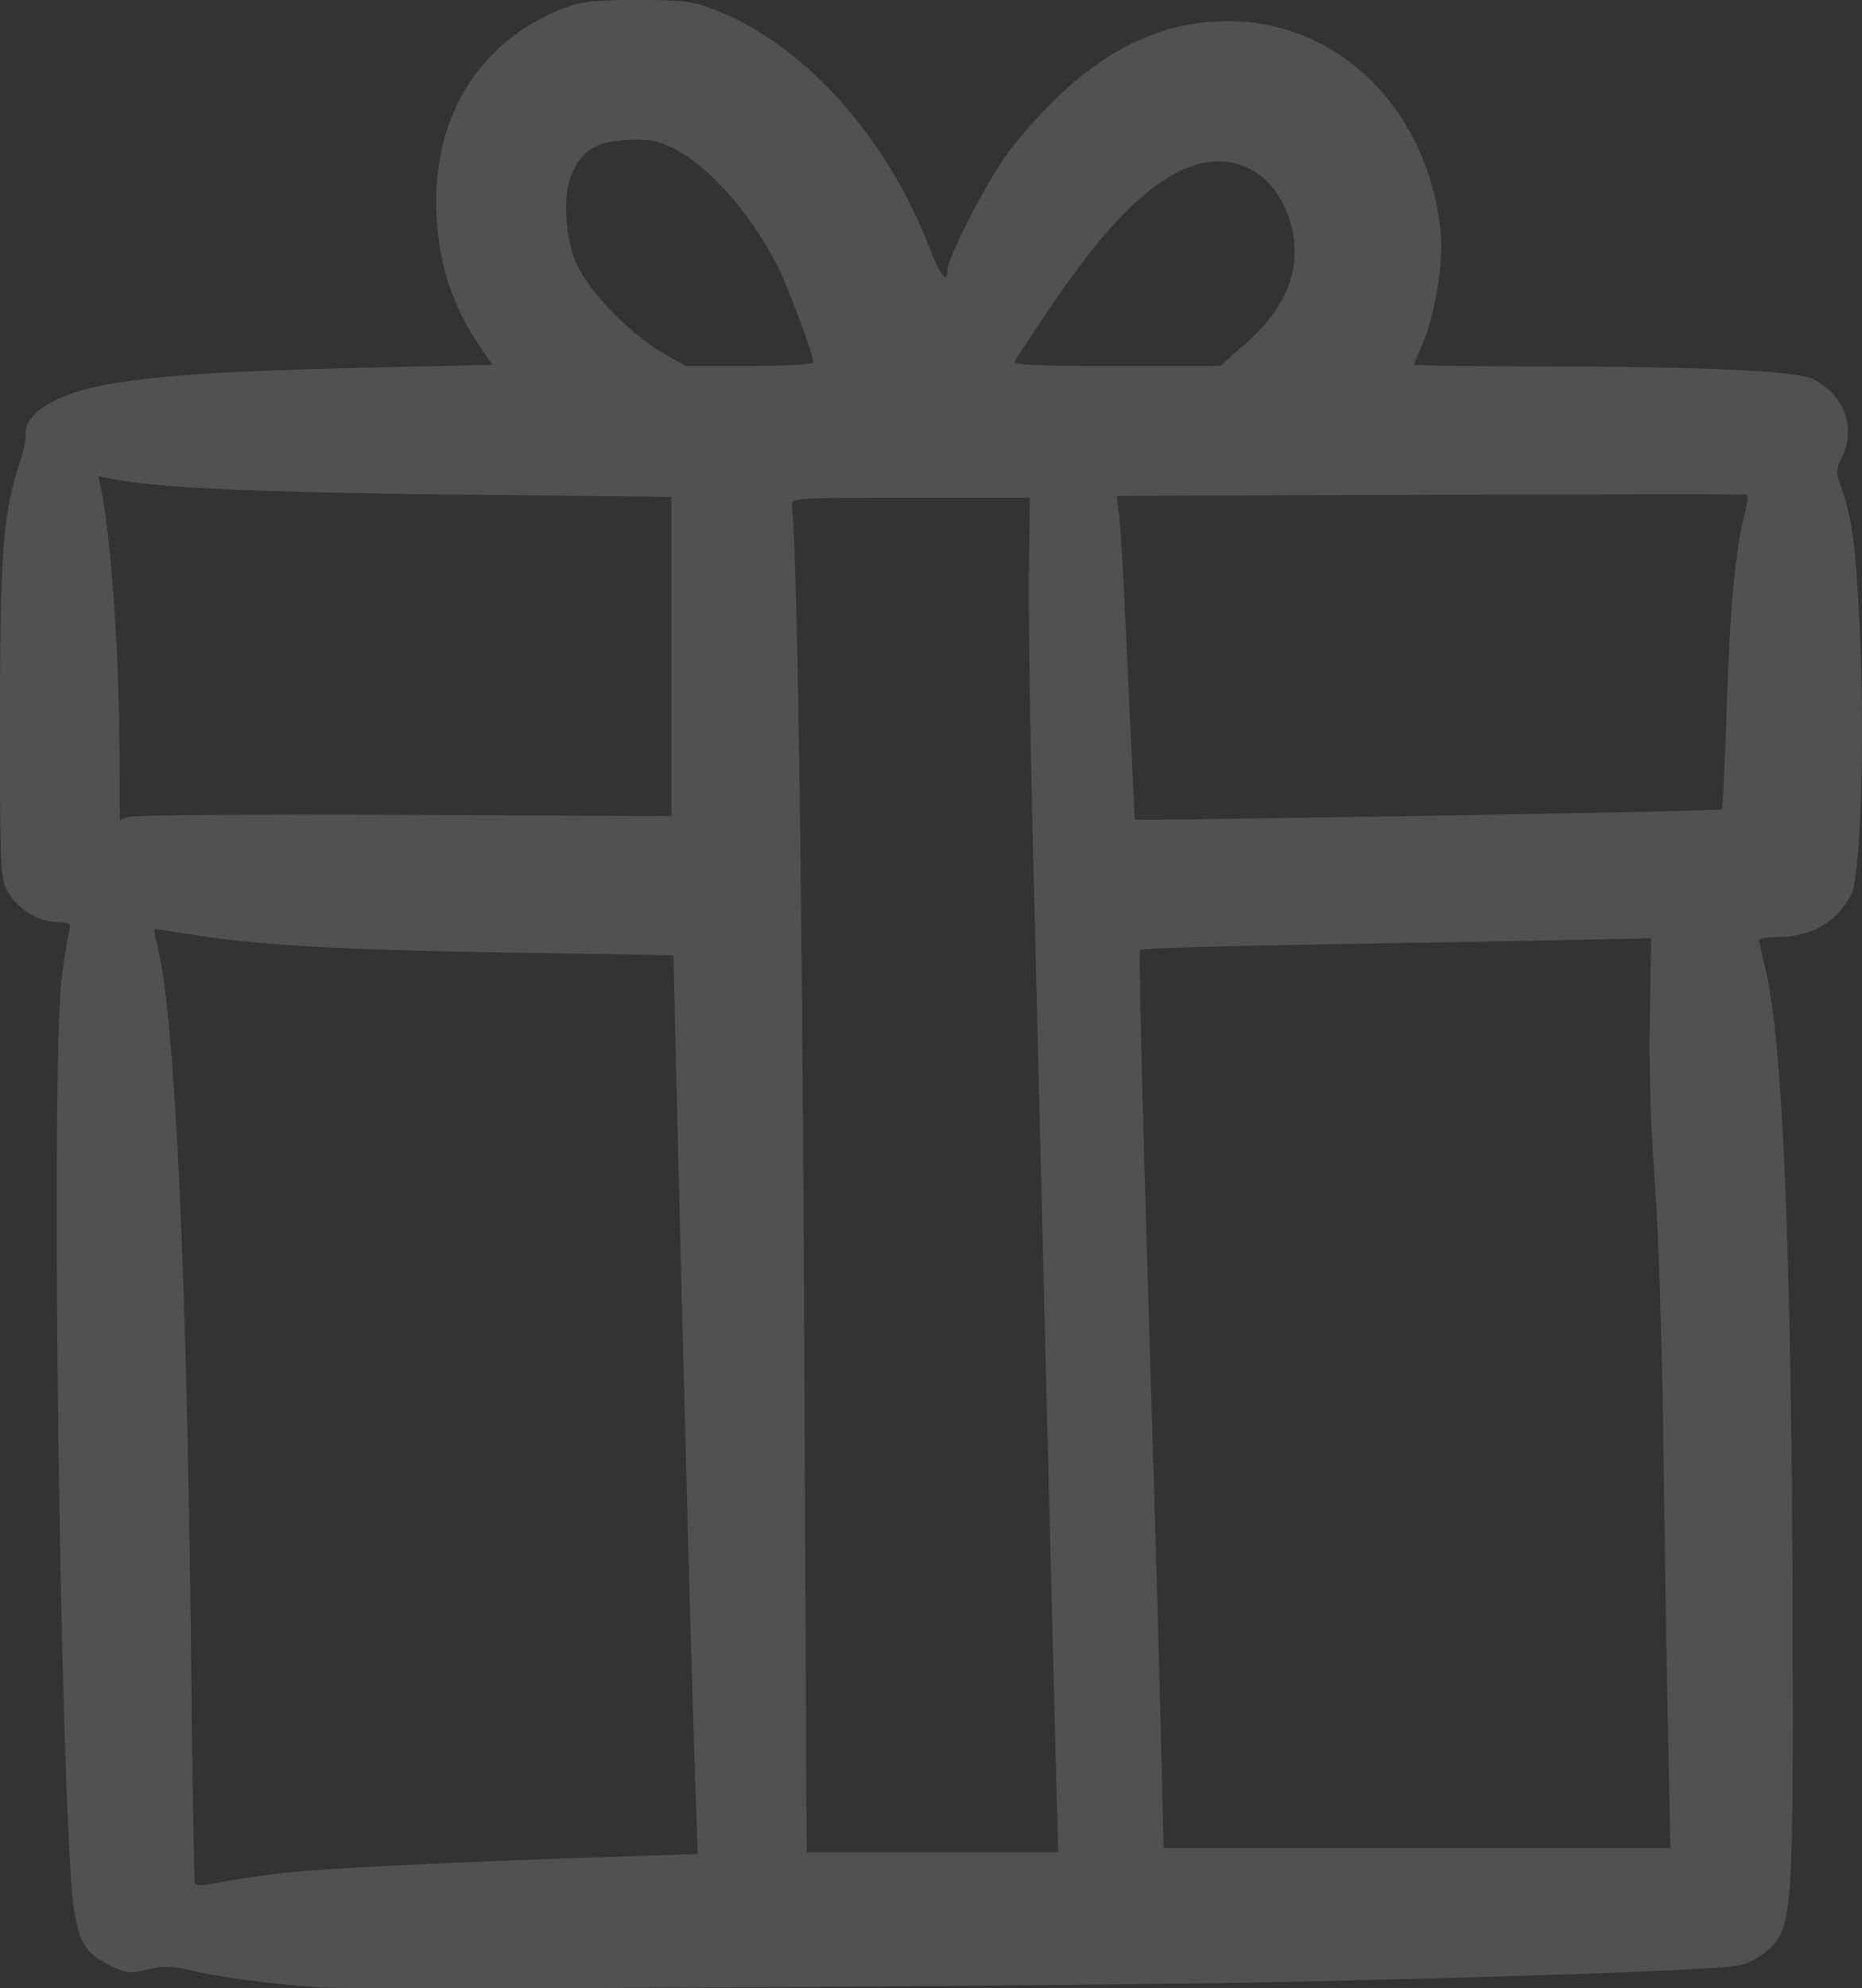 <svg width="193" height="206" viewBox="0 0 193 206" fill="none" xmlns="http://www.w3.org/2000/svg">
<rect x="0" y="0" width="193" height="206" fill="#333333" stroke="none"/>
<path d="M33.009 205.895C28.12 205.557 22.603 204.841 20.062 204.205C17.876 203.666 17.053 203.634 15.327 204.052C13.407 204.511 13.068 204.471 11.261 203.57C8.373 202.121 7.736 200.592 7.324 194.058C5.994 172.863 5.364 108.544 6.413 101.068C6.703 98.992 7.05 96.908 7.179 96.433C7.381 95.685 7.212 95.564 5.921 95.532C3.936 95.476 1.912 94.245 0.855 92.458C0.032 91.066 0 90.35 0 74.643C0 57.479 0.323 53.198 1.952 48.273C2.404 46.921 2.718 45.505 2.662 45.127C2.476 43.887 3.557 42.568 5.622 41.522C9.866 39.373 17.771 38.544 38.341 38.086L51.038 37.804L49.861 36.09C46.706 31.503 45.206 26.579 45.206 20.873C45.206 11.547 49.998 4.2 58.202 0.941C60.218 0.145 61.355 0.008 66.026 0C70.955 0 71.77 0.105 74.311 1.11C83.426 4.715 91.88 14.138 96.341 25.661C97.462 28.566 98.204 29.5 98.204 28.019C98.204 26.812 101.858 19.594 104.125 16.327C105.335 14.589 107.868 11.692 109.772 9.906C115.37 4.619 121.041 2.148 127.478 2.197C138.876 2.277 148.089 11.483 149.322 24.028C149.645 27.287 148.75 32.671 147.378 35.793C146.935 36.799 146.572 37.7 146.572 37.788C146.572 37.877 152.581 37.957 159.922 37.965C177.072 37.99 186.307 38.432 187.994 39.309C191.173 40.959 192.391 44.266 190.947 47.308C190.285 48.7 190.277 48.965 190.882 50.615C191.995 53.665 192.423 57.101 192.81 66.258C193.286 77.484 192.826 90.914 191.883 92.684C190.334 95.621 187.736 97.085 184.106 97.085C183.122 97.085 182.324 97.23 182.332 97.399C182.348 97.576 182.622 98.847 182.961 100.232C184.768 107.635 185.695 129.304 185.808 166.932C185.905 197.372 185.768 199.498 183.574 201.75C182.792 202.554 181.493 203.319 180.484 203.576C178.5 204.075 161.915 204.695 133.746 205.331C114.394 205.765 37.39 206.2 33.033 205.902L33.009 205.895ZM29.645 194.018C33.799 193.559 47.746 192.884 63.283 192.385L72.326 192.095L72.213 188.949C71.729 175.696 70.882 144.41 70.083 110.927L69.801 98.969L52.772 98.695C35.404 98.414 26.564 97.923 20.053 96.853C18.044 96.523 16.27 96.249 16.117 96.249C15.955 96.241 15.996 96.813 16.197 97.513C18.069 104.031 19.359 130.481 19.803 171.752C19.94 184.33 20.11 194.822 20.19 195.072C20.287 195.401 21.086 195.377 22.998 194.991C24.466 194.693 27.459 194.259 29.661 194.017L29.645 194.018ZM109.392 181.087C109.045 167.818 107.617 110.267 107.004 84.919C106.754 74.651 106.593 62.951 106.649 58.911L106.746 51.572H94.371C82.255 51.572 81.997 51.589 82.086 52.409C82.643 58.066 83.127 89.625 83.344 135.573L83.611 191.893H109.682L109.392 181.087ZM172.884 178.987C172.739 172.123 172.521 158.484 172.4 148.682C172.271 138.753 171.884 127.077 171.513 122.312C171.109 117.09 170.908 110.564 171.005 105.495L171.15 97.214L162.946 97.383C158.437 97.48 146.571 97.689 136.583 97.85C126.597 98.011 118.304 98.26 118.167 98.397C118.03 98.534 118.393 114.201 118.982 133.201C119.571 152.207 120.176 173.088 120.329 179.606L120.611 191.459H173.142L172.884 178.987ZM41.947 84.421L69.6 84.558V51.485L47.206 51.243C26.604 51.002 16.788 50.568 12.044 49.69L10.213 49.352L10.479 50.672C11.544 55.911 12.383 68.214 12.391 78.764L12.407 84.976L13.351 84.63C13.876 84.445 26.74 84.349 41.947 84.421ZM150.742 84.477C165.884 84.236 178.354 83.954 178.46 83.85C178.565 83.745 178.791 79.086 178.976 73.486C179.307 63.065 179.863 57.022 180.807 53.393C181.098 52.258 181.227 51.292 181.081 51.244C180.944 51.196 166.182 51.204 148.29 51.268L115.749 51.381L115.999 53.36C116.136 54.455 116.451 59.685 116.685 64.988C116.927 70.291 117.233 76.946 117.37 79.778L117.62 84.92H120.42C121.96 84.92 135.601 84.719 150.742 84.477ZM84.314 37.541C84.314 36.792 81.684 29.719 80.635 27.651C77.868 22.187 73.561 17.279 69.923 15.436C68.091 14.511 67.349 14.374 64.921 14.511C61.735 14.688 60.307 15.589 59.242 18.091C58.371 20.119 58.524 24.086 59.573 26.895C60.662 29.808 65.123 34.523 68.761 36.599L71.076 37.919H77.699C81.458 37.919 84.321 37.758 84.321 37.54L84.314 37.541ZM129.132 35.577C133.48 31.763 135.053 27.53 133.762 23.089C132.108 17.424 127.244 15.203 122.154 17.794C117.984 19.918 113.918 24.288 108.304 32.681C106.755 34.99 105.351 37.114 105.182 37.404C104.94 37.814 107.142 37.927 115.66 37.927H126.446L129.132 35.577Z" fill="white" fill-opacity="0.15"/>
</svg>
